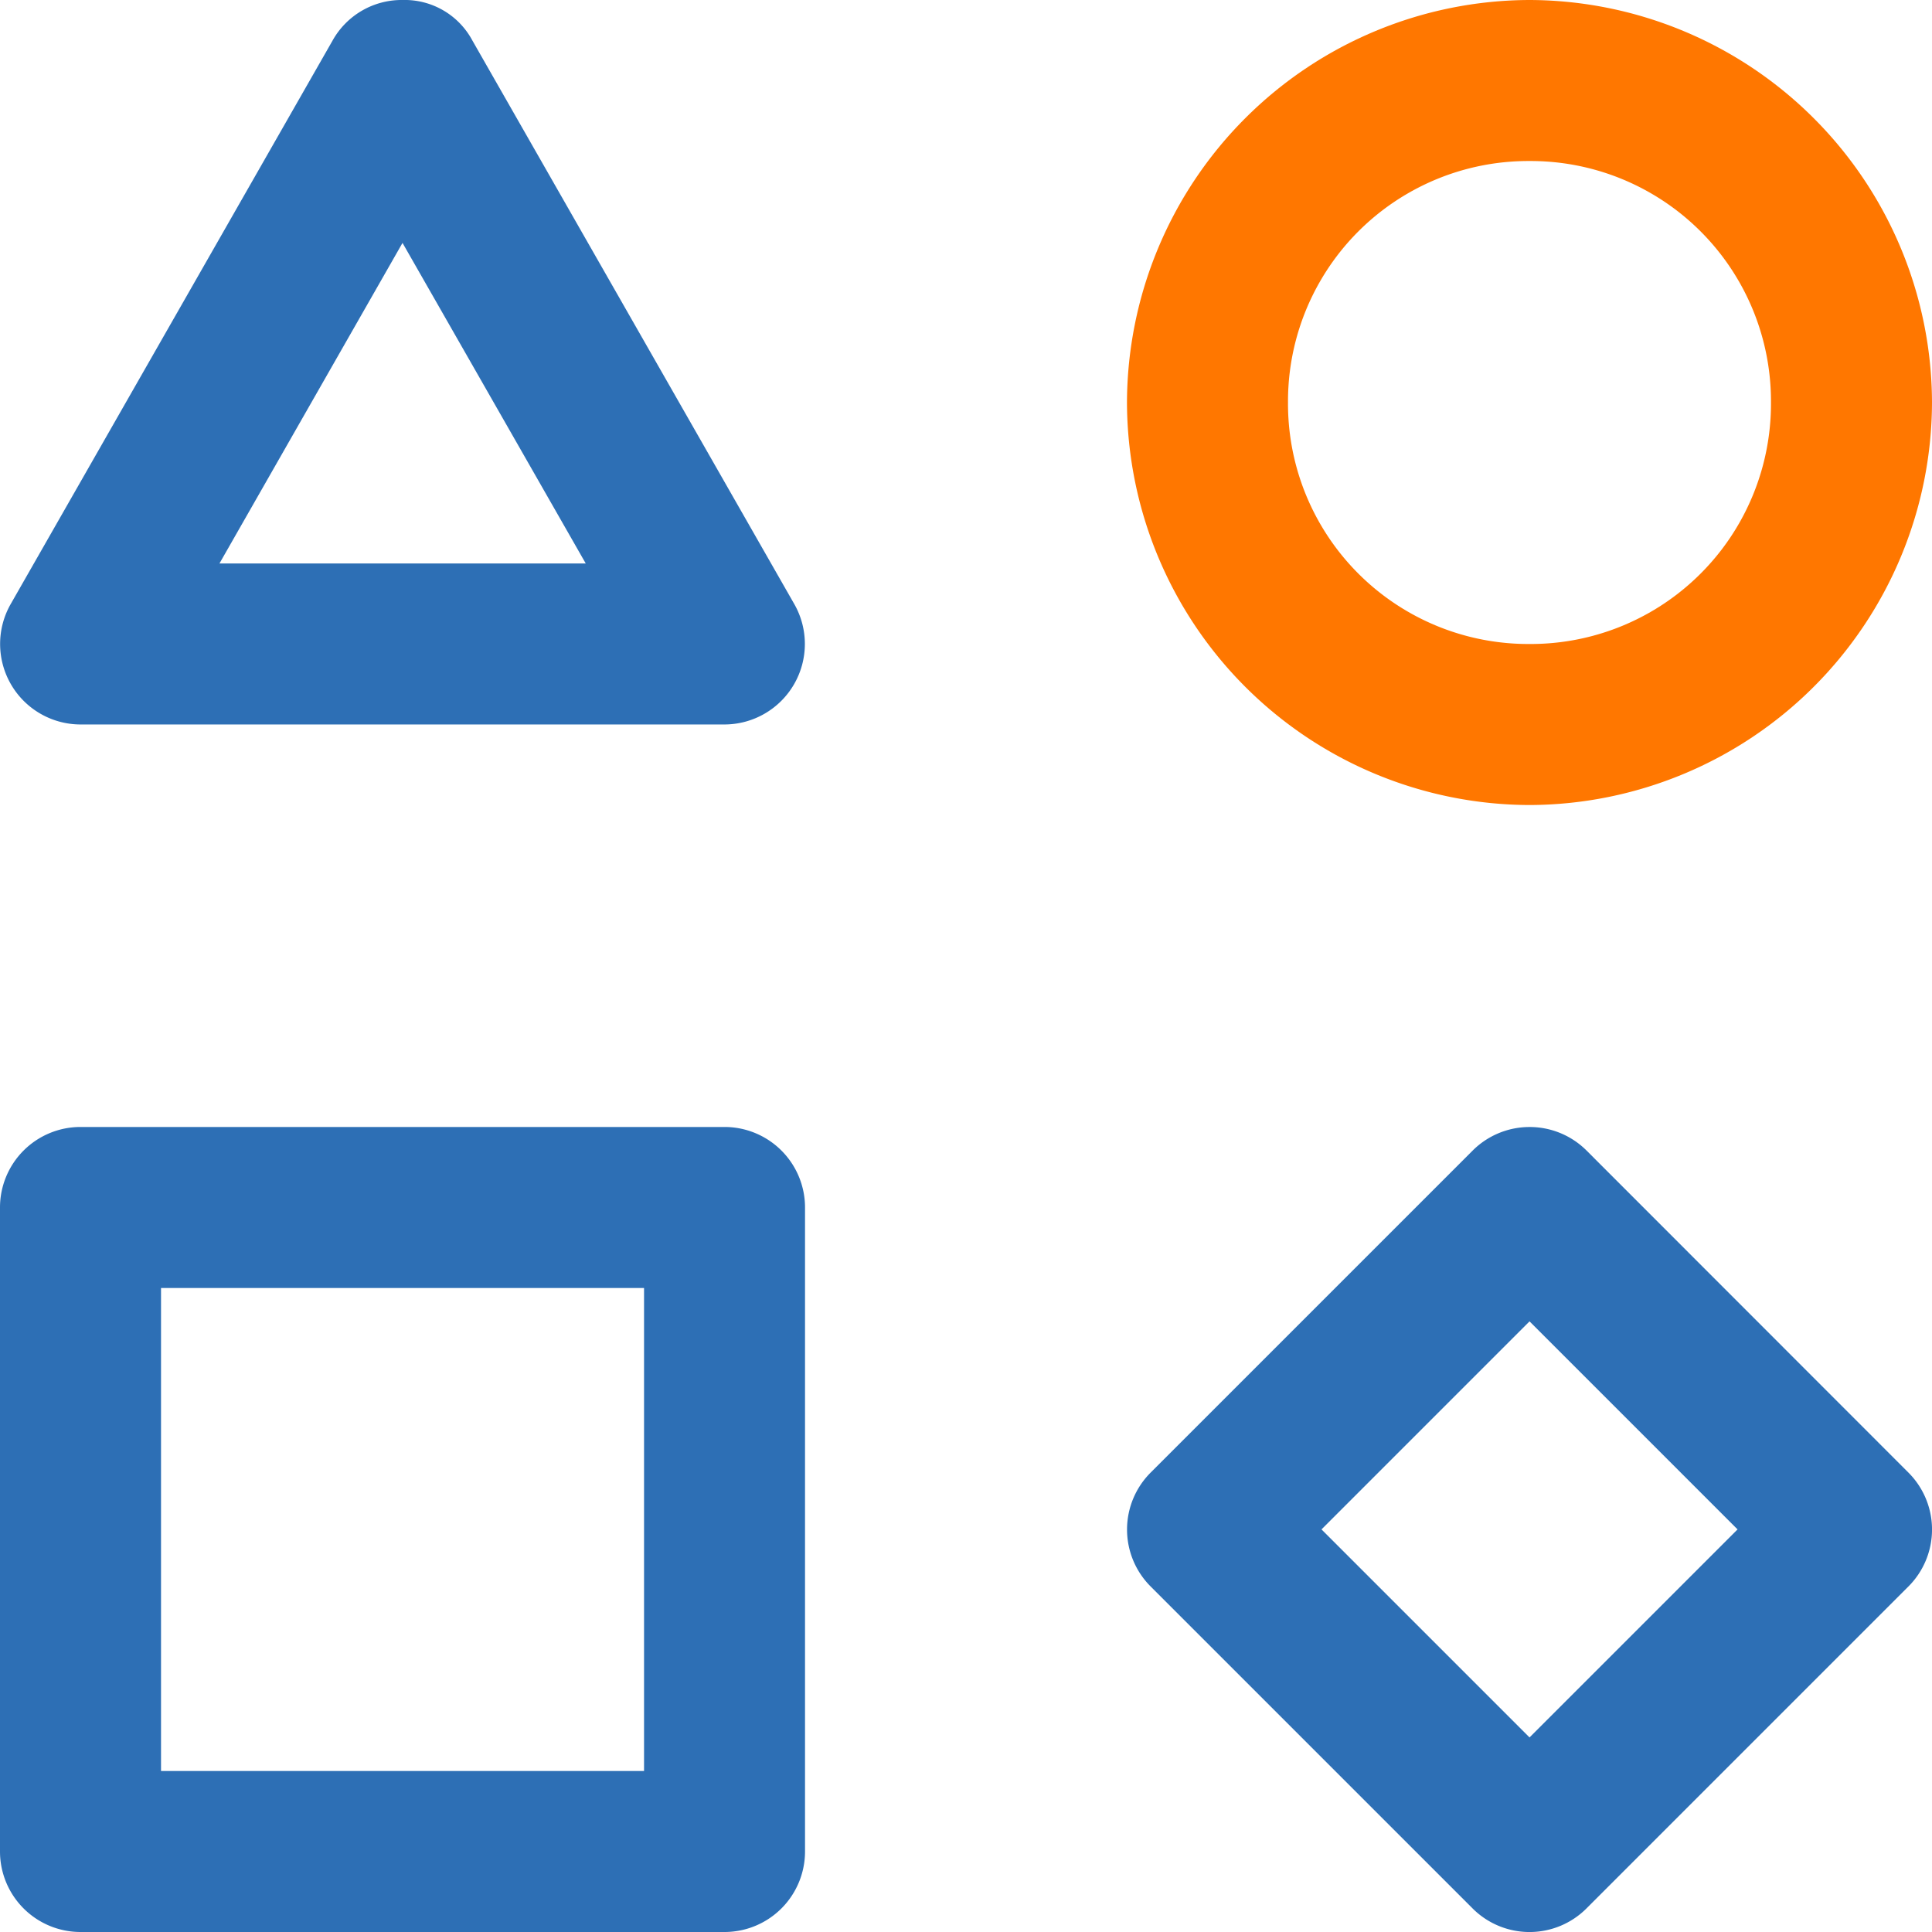 <svg xmlns="http://www.w3.org/2000/svg" width="43.65" height="43.65" viewBox="0 0 43.65 43.65">
  <g id="icon-02" transform="translate(88.787 -90.02)">
    <path id="Path_50" data-name="Path 50" d="M-75.989,90.02a9.121,9.121,0,0,0-9.094,9.094,9.121,9.121,0,0,0,9.094,9.094,9.121,9.121,0,0,0,9.094-9.094A9.121,9.121,0,0,0-75.989,90.02Zm0,3.638a5.429,5.429,0,0,1,5.456,5.456,5.429,5.429,0,0,1-5.456,5.456,5.429,5.429,0,0,1-5.456-5.456A5.429,5.429,0,0,1-75.989,93.658Z" transform="translate(21.758 0)" fill="#f70"/>
    <path id="Path_51" data-name="Path 51" d="M-86.968,93.724a1.819,1.819,0,0,0-1.819,1.819v14.55a1.819,1.819,0,0,0,1.819,1.819h14.55a1.819,1.819,0,0,0,1.819-1.818V95.543a1.819,1.819,0,0,0-1.819-1.819Zm1.819,3.638h10.913v10.913H-85.149Z" transform="translate(0 21.758)" fill="#2d6fb5"/>
    <path id="Path_52" data-name="Path 52" d="M-79.693,90.02a1.786,1.786,0,0,0-1.58.916l-7.272,12.731a1.819,1.819,0,0,0,1.58,2.721h14.543a1.819,1.819,0,0,0,1.58-2.721l-7.272-12.731A1.734,1.734,0,0,0-79.693,90.02Zm0,5.488,4.14,7.243h-8.276Z" transform="translate(0 0)" fill="#2d6fb5"/>
    <path id="Path_53" data-name="Path 53" d="M-76.017,93.725a1.819,1.819,0,0,0-1.258.533l-7.275,7.275a1.819,1.819,0,0,0,0,2.572l7.275,7.275a1.819,1.819,0,0,0,2.572,0l7.275-7.275a1.819,1.819,0,0,0,0-2.572L-74.7,94.257A1.819,1.819,0,0,0-76.017,93.725Zm.028,4.391,4.7,4.7-4.7,4.7-4.7-4.7Z" transform="translate(21.759 21.758)" fill="#2d6fb5"/>
  </g>
</svg>
